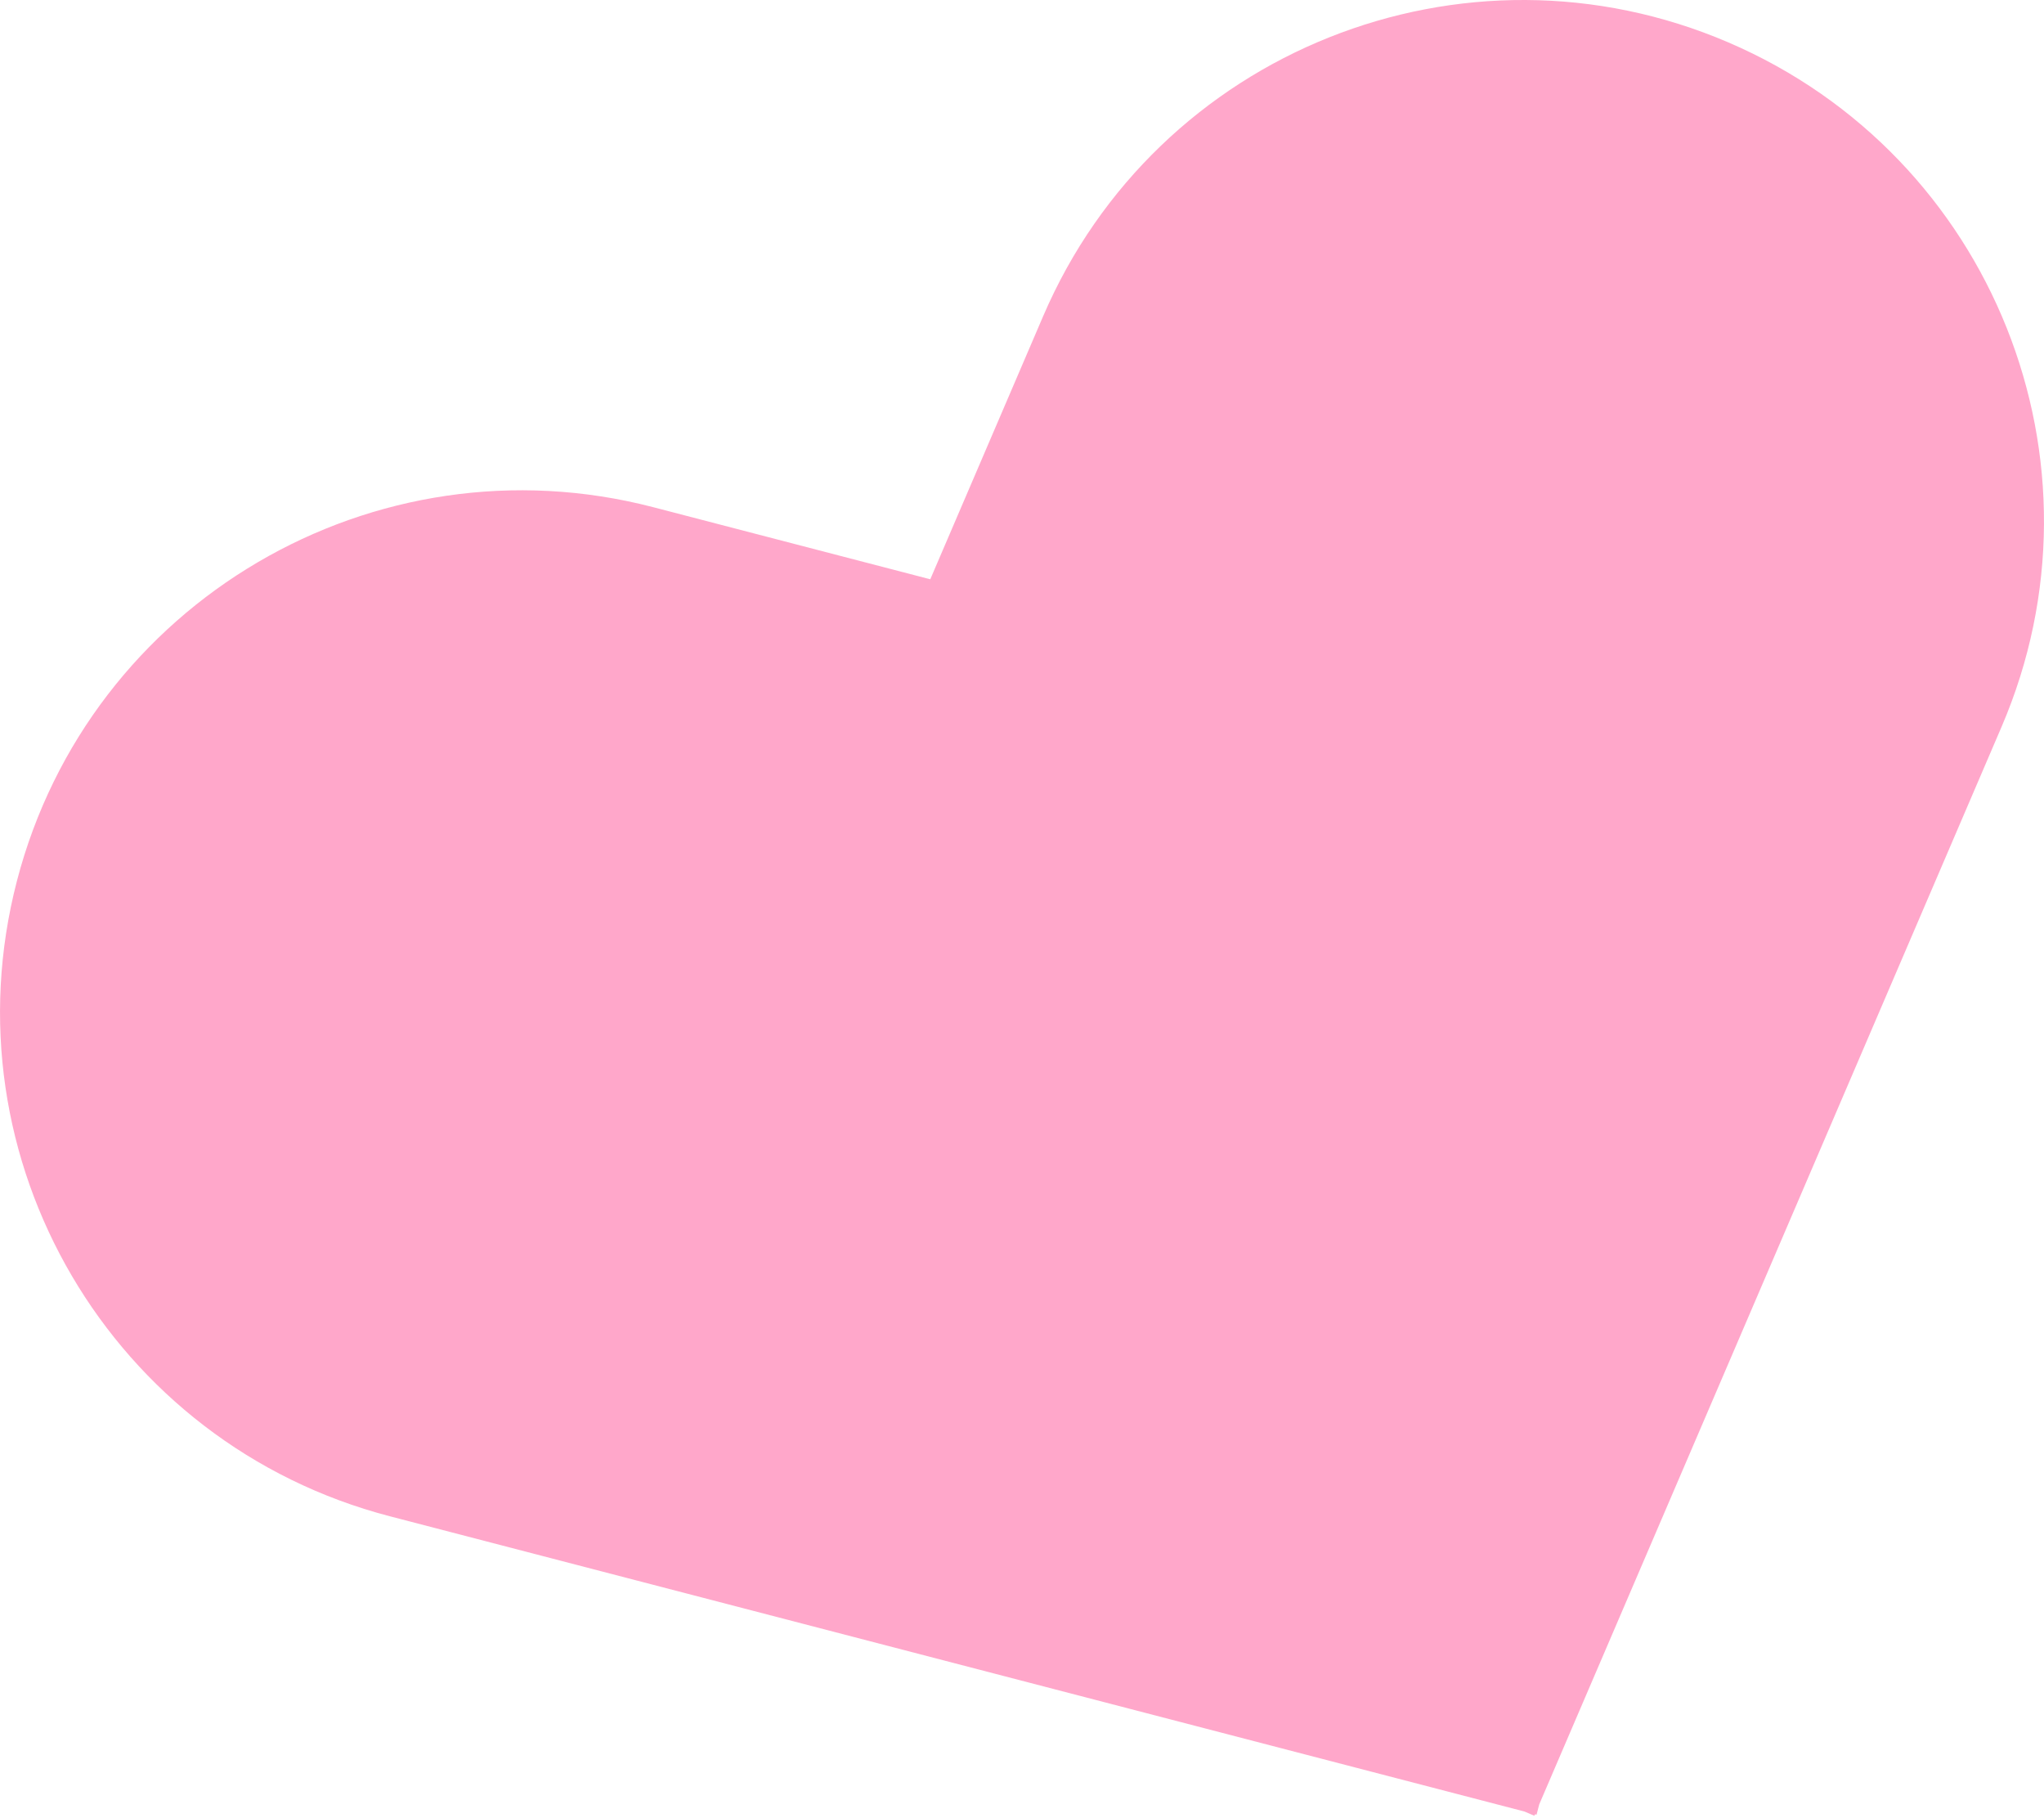 <?xml version="1.0" encoding="UTF-8"?> <svg xmlns="http://www.w3.org/2000/svg" width="262" height="233" viewBox="0 0 262 233" fill="none"> <path d="M83.741 64.997C47.999 55.698 11.467 77.144 2.171 112.883C-7.114 148.578 14.287 185.021 49.986 194.309L195.411 232.142L196.672 232.684L196.755 232.492L196.957 232.544L197.302 231.216L256.565 93.129C271.112 59.232 255.439 19.983 221.547 5.436C187.613 -9.13 148.274 6.585 133.709 40.524L119.242 74.233L83.741 64.997Z" fill="#FFA7CA"></path> </svg> 